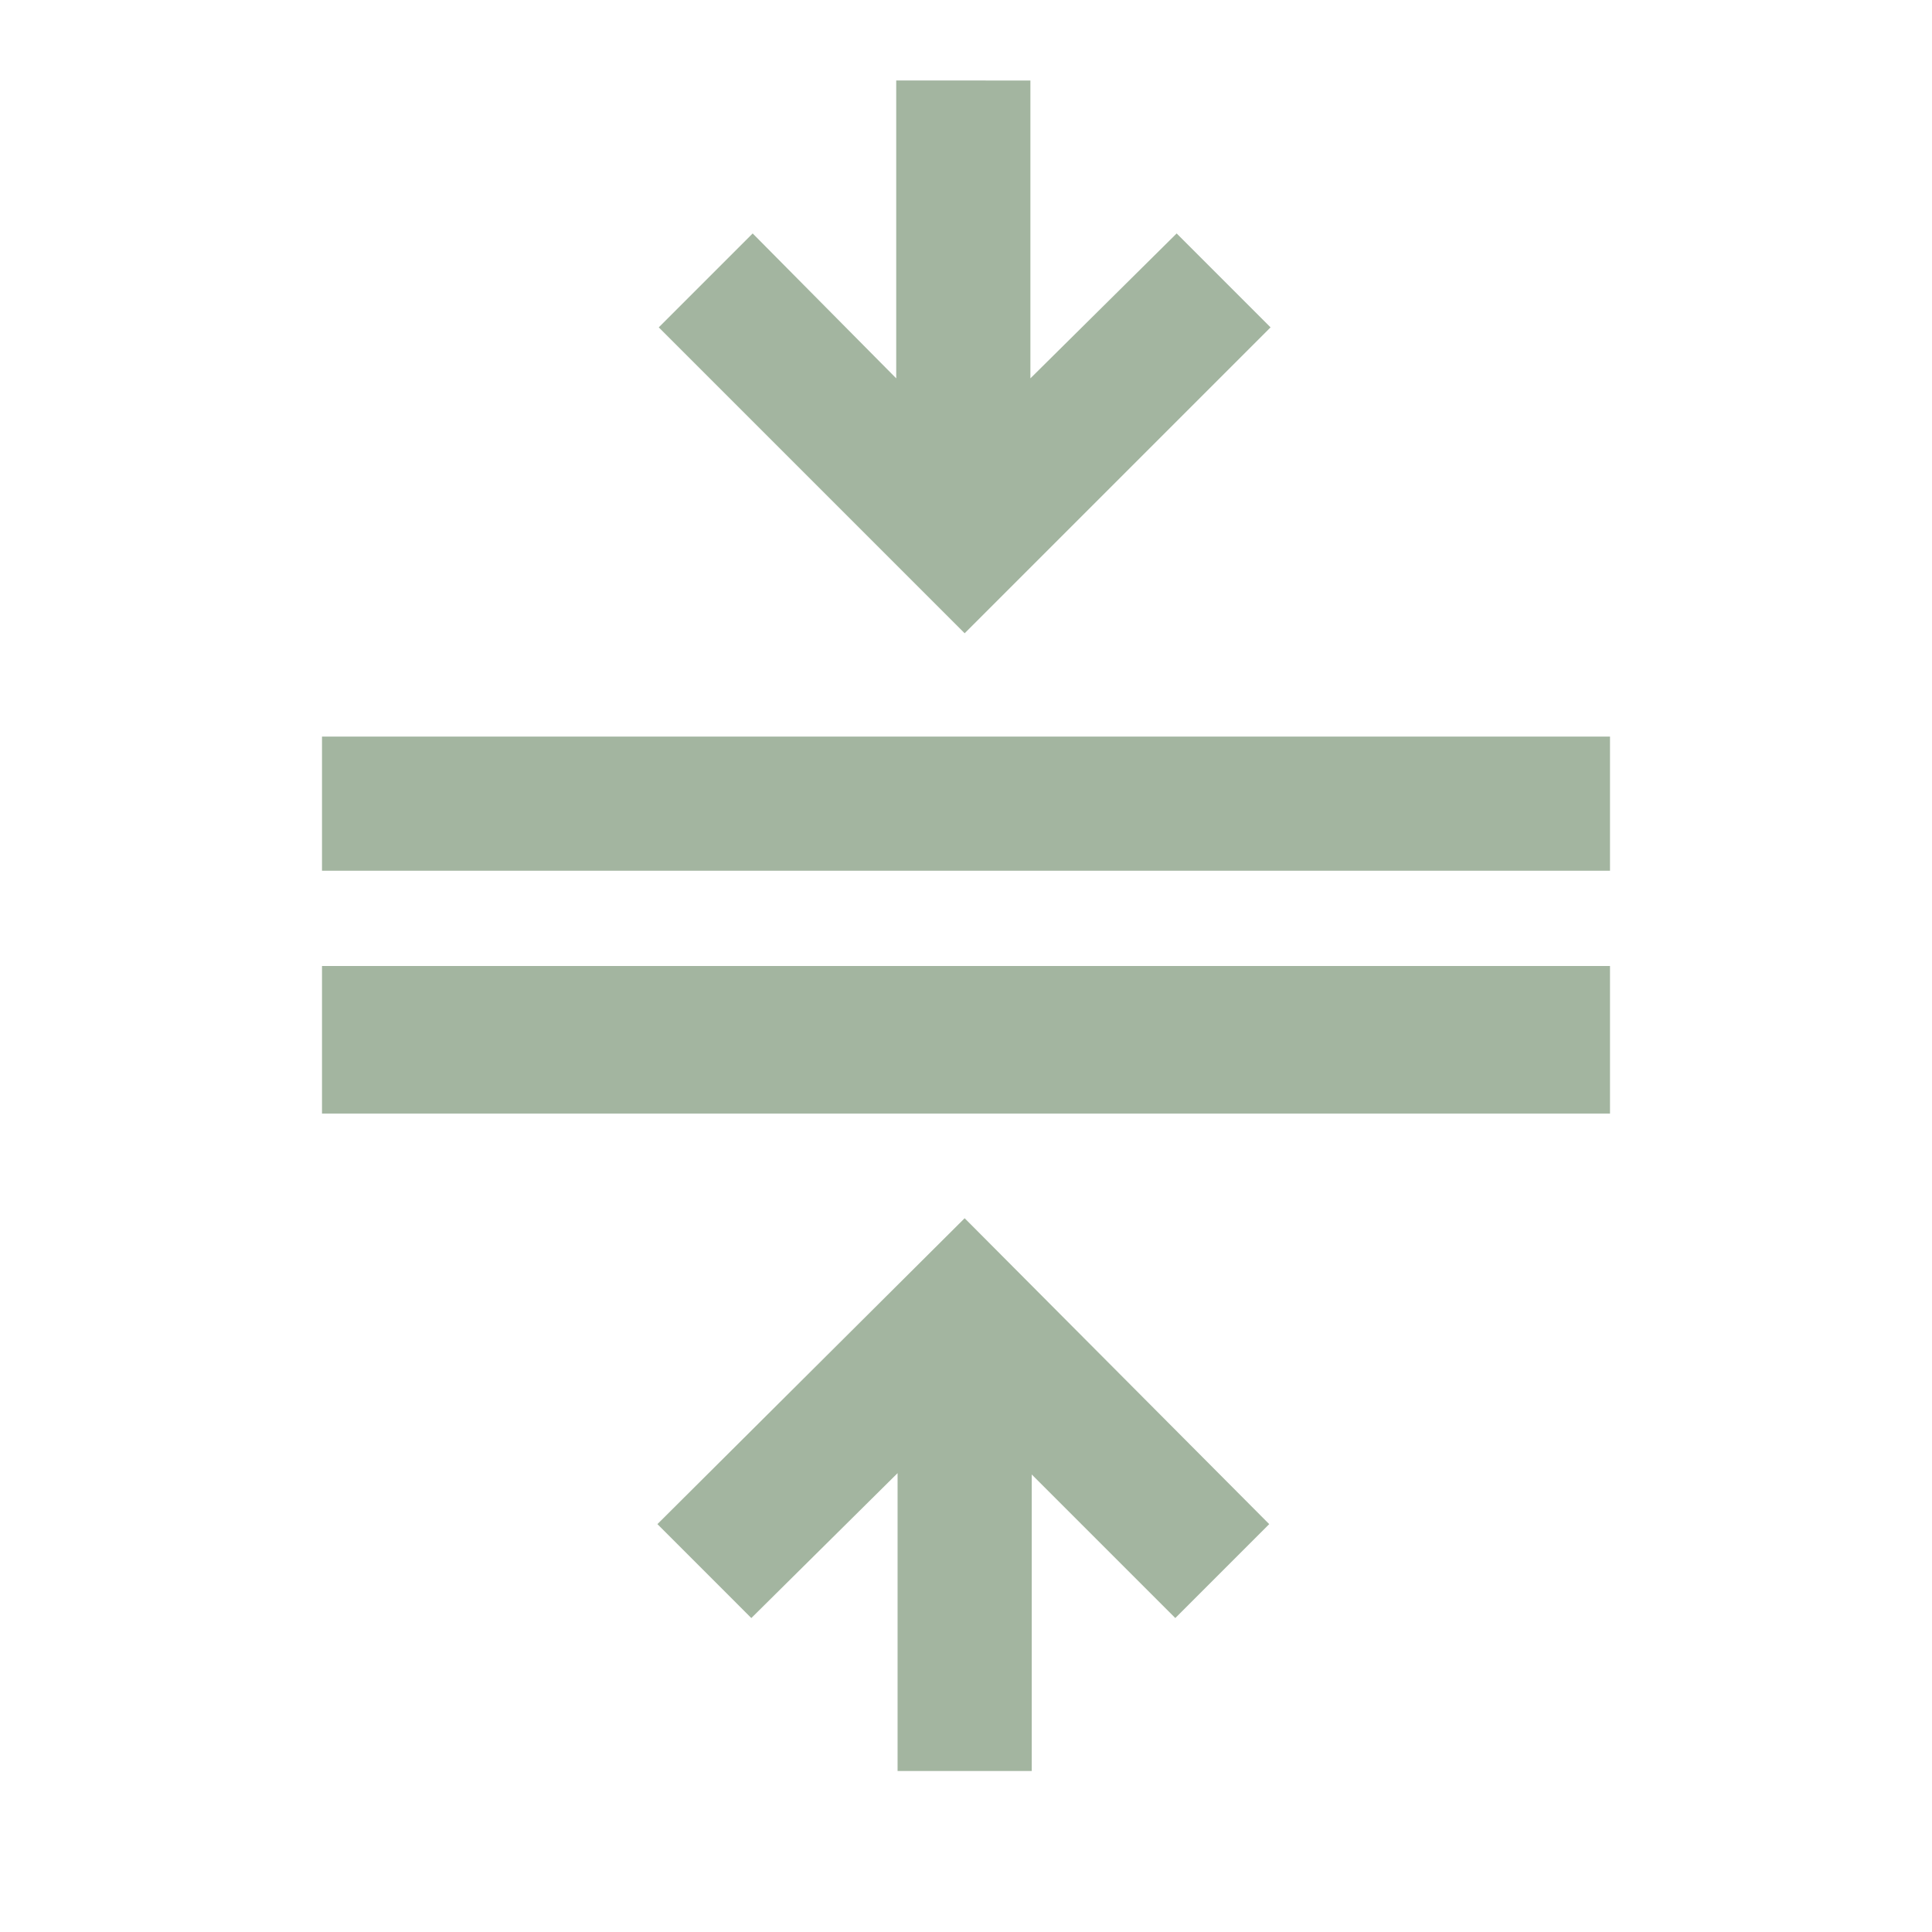 <svg xmlns="http://www.w3.org/2000/svg" height="40px" viewBox="0 -960 960 960" width="40px" fill="#A3B5A0"><path d="M160-406.67V-480h640v73.33H160Zm0-120.66V-594h640v66.67H160ZM446-80v-148l-72.67 72-46.66-46.67 152.66-152 151.34 152L584-156l-71.33-71.33V-80H446Zm33.33-565.33-152-152L374-844l71.33 72v-148H512v148l72.67-72 46.66 46.67-152 152Z"/></svg>